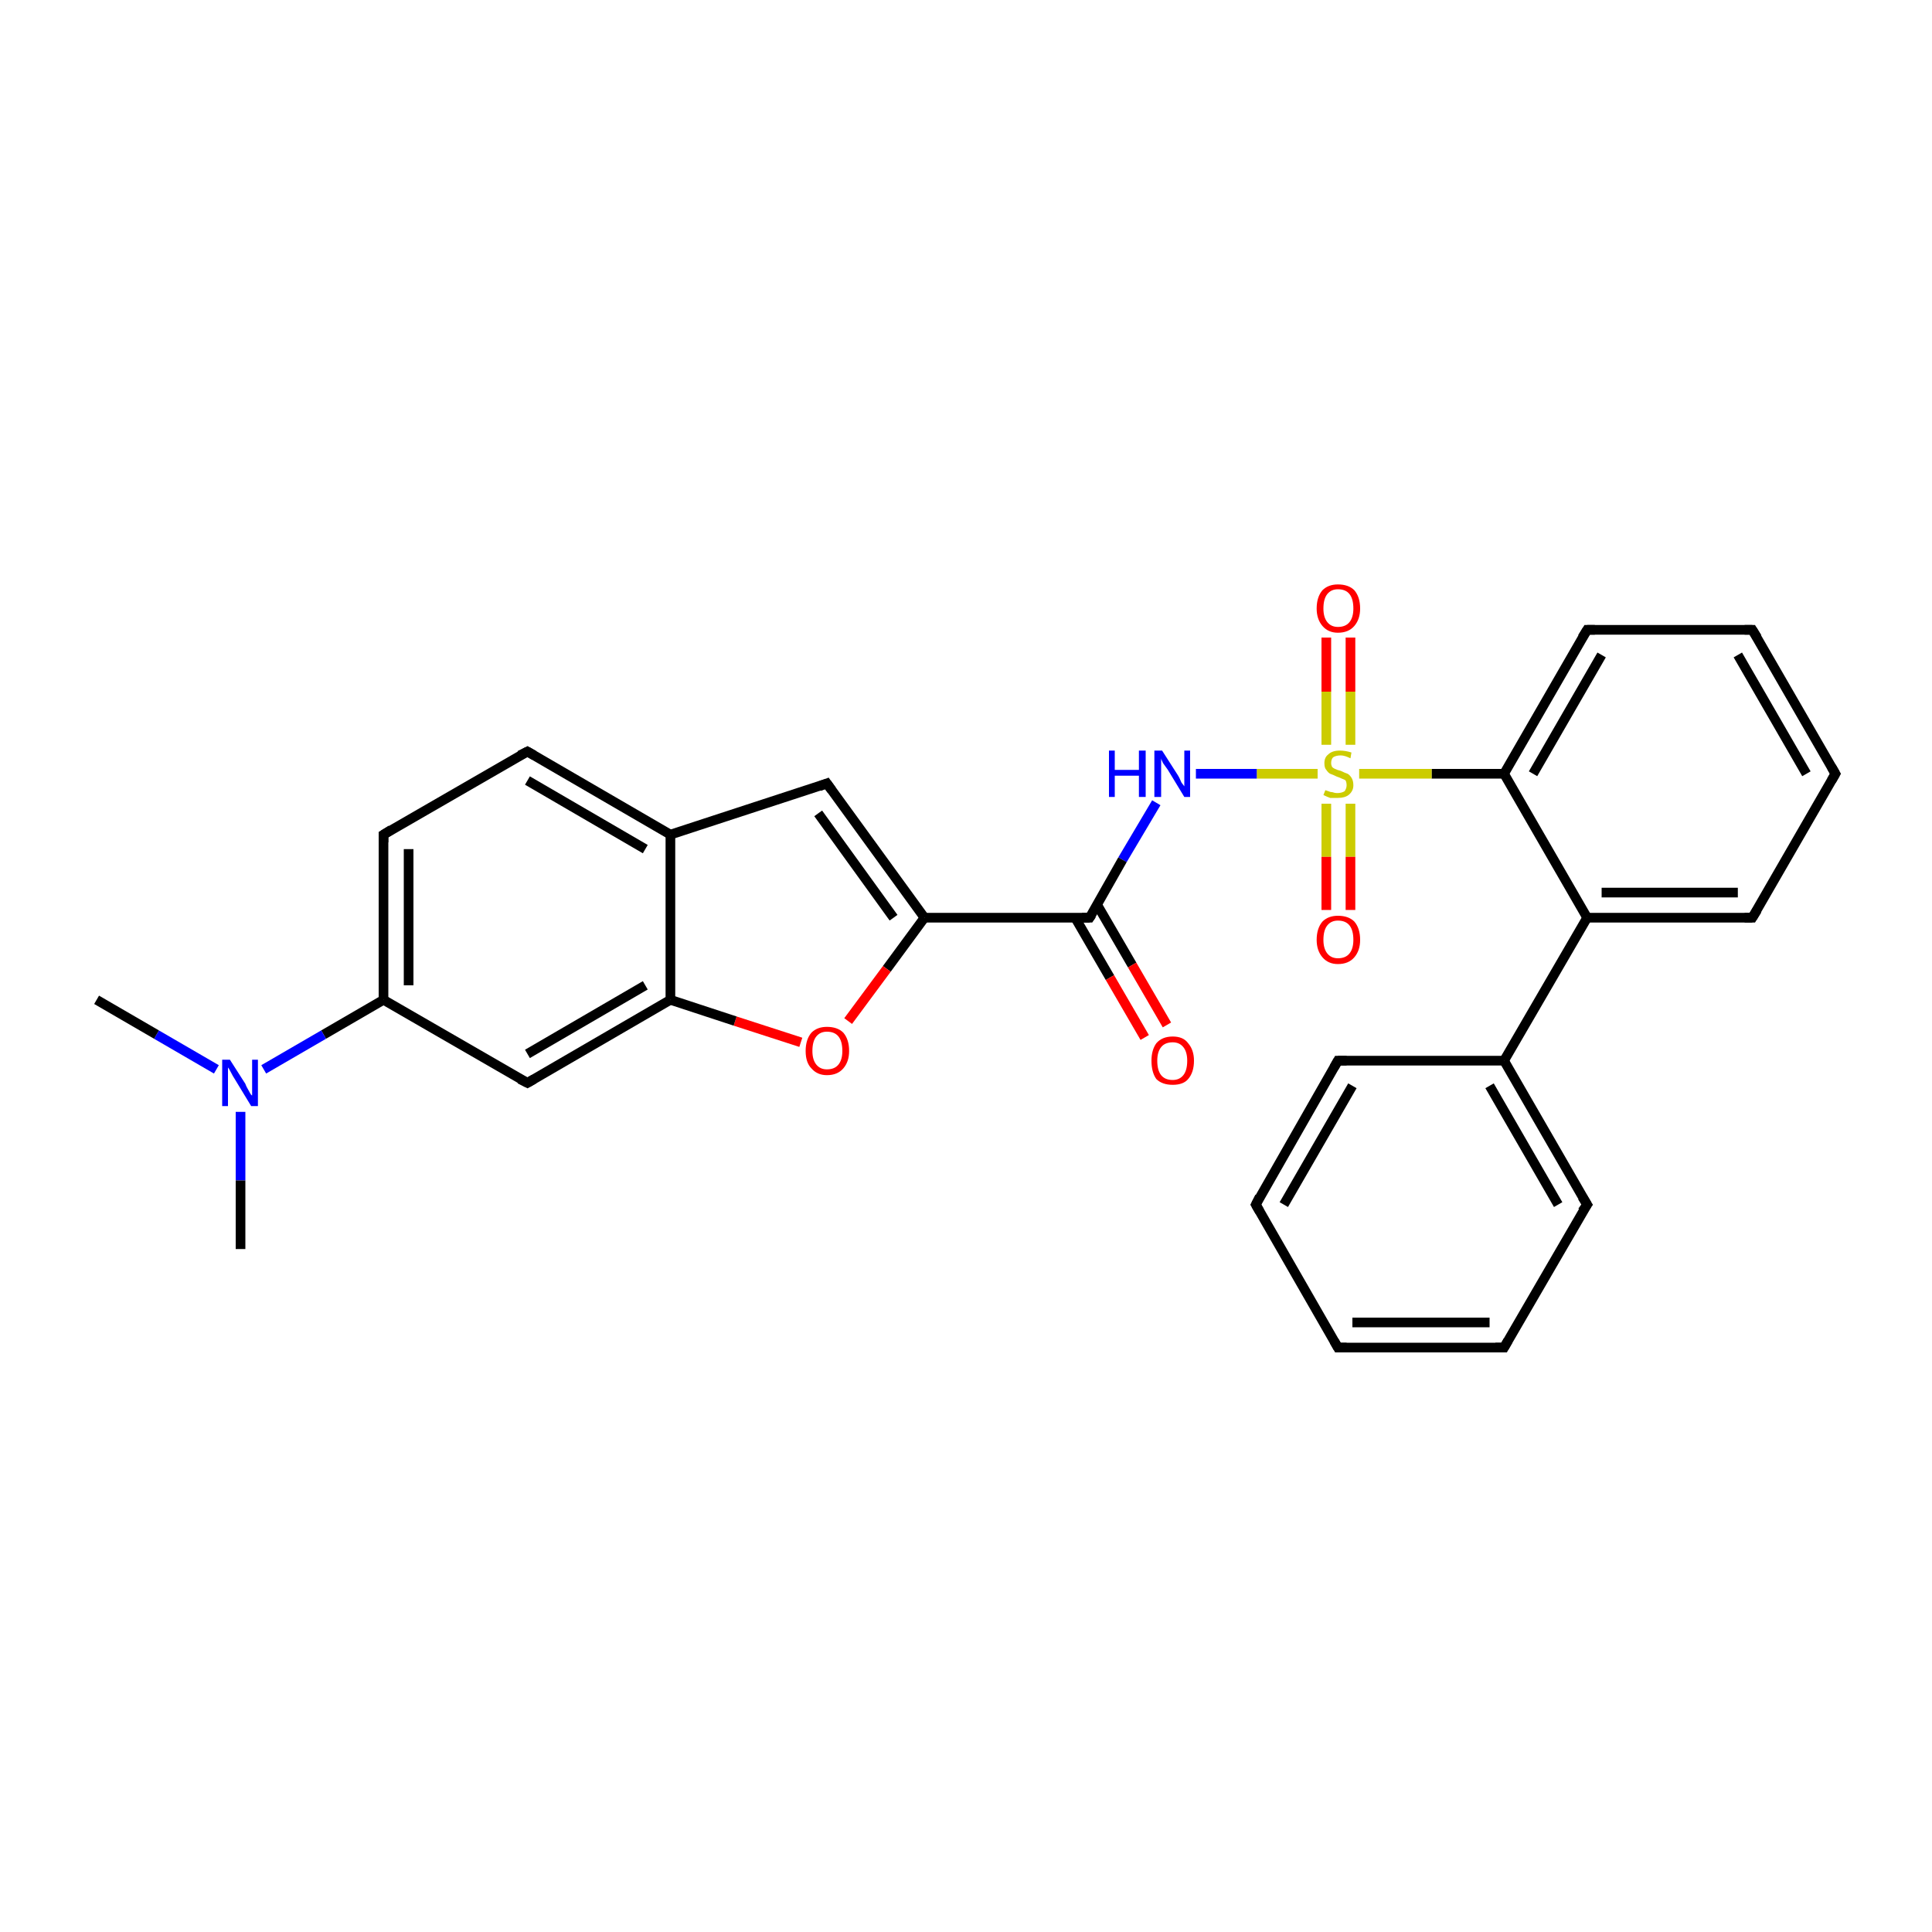 <?xml version='1.0' encoding='iso-8859-1'?>
<svg version='1.1' baseProfile='full'
              xmlns='http://www.w3.org/2000/svg'
                      xmlns:rdkit='http://www.rdkit.org/xml'
                      xmlns:xlink='http://www.w3.org/1999/xlink'
                  xml:space='preserve'
width='200px' height='200px' viewBox='0 0 200 200'>
<!-- END OF HEADER -->
<rect style='opacity:1.0;fill:#FFFFFF;stroke:none' width='200.0' height='200.0' x='0.0' y='0.0'> </rect>
<path class='bond-0 atom-29 atom-11' d='M 155.7,139.5 L 138.5,139.5' style='fill:none;fill-rule:evenodd;stroke:#000000;stroke-width:1.0px;stroke-linecap:butt;stroke-linejoin:miter;stroke-opacity:1' />
<path class='bond-0 atom-29 atom-11' d='M 154.2,136.9 L 140.0,136.9' style='fill:none;fill-rule:evenodd;stroke:#000000;stroke-width:1.0px;stroke-linecap:butt;stroke-linejoin:miter;stroke-opacity:1' />
<path class='bond-1 atom-29 atom-12' d='M 155.7,139.5 L 164.3,124.7' style='fill:none;fill-rule:evenodd;stroke:#000000;stroke-width:1.0px;stroke-linecap:butt;stroke-linejoin:miter;stroke-opacity:1' />
<path class='bond-2 atom-11 atom-28' d='M 138.5,139.5 L 130.0,124.7' style='fill:none;fill-rule:evenodd;stroke:#000000;stroke-width:1.0px;stroke-linecap:butt;stroke-linejoin:miter;stroke-opacity:1' />
<path class='bond-3 atom-12 atom-9' d='M 164.3,124.7 L 155.7,109.8' style='fill:none;fill-rule:evenodd;stroke:#000000;stroke-width:1.0px;stroke-linecap:butt;stroke-linejoin:miter;stroke-opacity:1' />
<path class='bond-3 atom-12 atom-9' d='M 161.3,124.7 L 154.2,112.4' style='fill:none;fill-rule:evenodd;stroke:#000000;stroke-width:1.0px;stroke-linecap:butt;stroke-linejoin:miter;stroke-opacity:1' />
<path class='bond-4 atom-28 atom-10' d='M 130.0,124.7 L 138.5,109.8' style='fill:none;fill-rule:evenodd;stroke:#000000;stroke-width:1.0px;stroke-linecap:butt;stroke-linejoin:miter;stroke-opacity:1' />
<path class='bond-4 atom-28 atom-10' d='M 132.9,124.7 L 140.0,112.4' style='fill:none;fill-rule:evenodd;stroke:#000000;stroke-width:1.0px;stroke-linecap:butt;stroke-linejoin:miter;stroke-opacity:1' />
<path class='bond-5 atom-9 atom-10' d='M 155.7,109.8 L 138.5,109.8' style='fill:none;fill-rule:evenodd;stroke:#000000;stroke-width:1.0px;stroke-linecap:butt;stroke-linejoin:miter;stroke-opacity:1' />
<path class='bond-6 atom-9 atom-8' d='M 155.7,109.8 L 164.3,95.0' style='fill:none;fill-rule:evenodd;stroke:#000000;stroke-width:1.0px;stroke-linecap:butt;stroke-linejoin:miter;stroke-opacity:1' />
<path class='bond-7 atom-27 atom-8' d='M 181.4,95.0 L 164.3,95.0' style='fill:none;fill-rule:evenodd;stroke:#000000;stroke-width:1.0px;stroke-linecap:butt;stroke-linejoin:miter;stroke-opacity:1' />
<path class='bond-7 atom-27 atom-8' d='M 179.9,92.4 L 165.8,92.4' style='fill:none;fill-rule:evenodd;stroke:#000000;stroke-width:1.0px;stroke-linecap:butt;stroke-linejoin:miter;stroke-opacity:1' />
<path class='bond-8 atom-27 atom-26' d='M 181.4,95.0 L 190.0,80.1' style='fill:none;fill-rule:evenodd;stroke:#000000;stroke-width:1.0px;stroke-linecap:butt;stroke-linejoin:miter;stroke-opacity:1' />
<path class='bond-9 atom-8 atom-6' d='M 164.3,95.0 L 155.7,80.1' style='fill:none;fill-rule:evenodd;stroke:#000000;stroke-width:1.0px;stroke-linecap:butt;stroke-linejoin:miter;stroke-opacity:1' />
<path class='bond-10 atom-26 atom-7' d='M 190.0,80.1 L 181.4,65.2' style='fill:none;fill-rule:evenodd;stroke:#000000;stroke-width:1.0px;stroke-linecap:butt;stroke-linejoin:miter;stroke-opacity:1' />
<path class='bond-10 atom-26 atom-7' d='M 187.0,80.1 L 179.9,67.8' style='fill:none;fill-rule:evenodd;stroke:#000000;stroke-width:1.0px;stroke-linecap:butt;stroke-linejoin:miter;stroke-opacity:1' />
<path class='bond-11 atom-24 atom-22' d='M 139.8,66.0 L 139.8,71.6' style='fill:none;fill-rule:evenodd;stroke:#FF0000;stroke-width:1.0px;stroke-linecap:butt;stroke-linejoin:miter;stroke-opacity:1' />
<path class='bond-11 atom-24 atom-22' d='M 139.8,71.6 L 139.8,77.1' style='fill:none;fill-rule:evenodd;stroke:#CCCC00;stroke-width:1.0px;stroke-linecap:butt;stroke-linejoin:miter;stroke-opacity:1' />
<path class='bond-11 atom-24 atom-22' d='M 137.3,66.0 L 137.3,71.6' style='fill:none;fill-rule:evenodd;stroke:#FF0000;stroke-width:1.0px;stroke-linecap:butt;stroke-linejoin:miter;stroke-opacity:1' />
<path class='bond-11 atom-24 atom-22' d='M 137.3,71.6 L 137.3,77.1' style='fill:none;fill-rule:evenodd;stroke:#CCCC00;stroke-width:1.0px;stroke-linecap:butt;stroke-linejoin:miter;stroke-opacity:1' />
<path class='bond-12 atom-6 atom-25' d='M 155.7,80.1 L 164.3,65.2' style='fill:none;fill-rule:evenodd;stroke:#000000;stroke-width:1.0px;stroke-linecap:butt;stroke-linejoin:miter;stroke-opacity:1' />
<path class='bond-12 atom-6 atom-25' d='M 158.7,80.1 L 165.8,67.8' style='fill:none;fill-rule:evenodd;stroke:#000000;stroke-width:1.0px;stroke-linecap:butt;stroke-linejoin:miter;stroke-opacity:1' />
<path class='bond-13 atom-6 atom-22' d='M 155.7,80.1 L 148.2,80.1' style='fill:none;fill-rule:evenodd;stroke:#000000;stroke-width:1.0px;stroke-linecap:butt;stroke-linejoin:miter;stroke-opacity:1' />
<path class='bond-13 atom-6 atom-22' d='M 148.2,80.1 L 140.7,80.1' style='fill:none;fill-rule:evenodd;stroke:#CCCC00;stroke-width:1.0px;stroke-linecap:butt;stroke-linejoin:miter;stroke-opacity:1' />
<path class='bond-14 atom-7 atom-25' d='M 181.4,65.2 L 164.3,65.2' style='fill:none;fill-rule:evenodd;stroke:#000000;stroke-width:1.0px;stroke-linecap:butt;stroke-linejoin:miter;stroke-opacity:1' />
<path class='bond-15 atom-22 atom-23' d='M 137.3,83.2 L 137.3,88.7' style='fill:none;fill-rule:evenodd;stroke:#CCCC00;stroke-width:1.0px;stroke-linecap:butt;stroke-linejoin:miter;stroke-opacity:1' />
<path class='bond-15 atom-22 atom-23' d='M 137.3,88.7 L 137.3,94.2' style='fill:none;fill-rule:evenodd;stroke:#FF0000;stroke-width:1.0px;stroke-linecap:butt;stroke-linejoin:miter;stroke-opacity:1' />
<path class='bond-15 atom-22 atom-23' d='M 139.8,83.2 L 139.8,88.7' style='fill:none;fill-rule:evenodd;stroke:#CCCC00;stroke-width:1.0px;stroke-linecap:butt;stroke-linejoin:miter;stroke-opacity:1' />
<path class='bond-15 atom-22 atom-23' d='M 139.8,88.7 L 139.8,94.2' style='fill:none;fill-rule:evenodd;stroke:#FF0000;stroke-width:1.0px;stroke-linecap:butt;stroke-linejoin:miter;stroke-opacity:1' />
<path class='bond-16 atom-22 atom-21' d='M 136.4,80.1 L 130.1,80.1' style='fill:none;fill-rule:evenodd;stroke:#CCCC00;stroke-width:1.0px;stroke-linecap:butt;stroke-linejoin:miter;stroke-opacity:1' />
<path class='bond-16 atom-22 atom-21' d='M 130.1,80.1 L 123.8,80.1' style='fill:none;fill-rule:evenodd;stroke:#0000FF;stroke-width:1.0px;stroke-linecap:butt;stroke-linejoin:miter;stroke-opacity:1' />
<path class='bond-17 atom-21 atom-5' d='M 119.7,83.1 L 116.2,89.0' style='fill:none;fill-rule:evenodd;stroke:#0000FF;stroke-width:1.0px;stroke-linecap:butt;stroke-linejoin:miter;stroke-opacity:1' />
<path class='bond-17 atom-21 atom-5' d='M 116.2,89.0 L 112.8,95.0' style='fill:none;fill-rule:evenodd;stroke:#000000;stroke-width:1.0px;stroke-linecap:butt;stroke-linejoin:miter;stroke-opacity:1' />
<path class='bond-18 atom-5 atom-20' d='M 111.3,95.0 L 114.9,101.2' style='fill:none;fill-rule:evenodd;stroke:#000000;stroke-width:1.0px;stroke-linecap:butt;stroke-linejoin:miter;stroke-opacity:1' />
<path class='bond-18 atom-5 atom-20' d='M 114.9,101.2 L 118.5,107.4' style='fill:none;fill-rule:evenodd;stroke:#FF0000;stroke-width:1.0px;stroke-linecap:butt;stroke-linejoin:miter;stroke-opacity:1' />
<path class='bond-18 atom-5 atom-20' d='M 113.6,93.7 L 117.2,99.9' style='fill:none;fill-rule:evenodd;stroke:#000000;stroke-width:1.0px;stroke-linecap:butt;stroke-linejoin:miter;stroke-opacity:1' />
<path class='bond-18 atom-5 atom-20' d='M 117.2,99.9 L 120.8,106.1' style='fill:none;fill-rule:evenodd;stroke:#FF0000;stroke-width:1.0px;stroke-linecap:butt;stroke-linejoin:miter;stroke-opacity:1' />
<path class='bond-19 atom-5 atom-19' d='M 112.8,95.0 L 95.7,95.0' style='fill:none;fill-rule:evenodd;stroke:#000000;stroke-width:1.0px;stroke-linecap:butt;stroke-linejoin:miter;stroke-opacity:1' />
<path class='bond-20 atom-13 atom-19' d='M 85.6,81.1 L 95.7,95.0' style='fill:none;fill-rule:evenodd;stroke:#000000;stroke-width:1.0px;stroke-linecap:butt;stroke-linejoin:miter;stroke-opacity:1' />
<path class='bond-20 atom-13 atom-19' d='M 84.7,84.2 L 92.5,95.0' style='fill:none;fill-rule:evenodd;stroke:#000000;stroke-width:1.0px;stroke-linecap:butt;stroke-linejoin:miter;stroke-opacity:1' />
<path class='bond-21 atom-13 atom-17' d='M 85.6,81.1 L 69.4,86.4' style='fill:none;fill-rule:evenodd;stroke:#000000;stroke-width:1.0px;stroke-linecap:butt;stroke-linejoin:miter;stroke-opacity:1' />
<path class='bond-22 atom-19 atom-18' d='M 95.7,95.0 L 91.8,100.3' style='fill:none;fill-rule:evenodd;stroke:#000000;stroke-width:1.0px;stroke-linecap:butt;stroke-linejoin:miter;stroke-opacity:1' />
<path class='bond-22 atom-19 atom-18' d='M 91.8,100.3 L 87.8,105.7' style='fill:none;fill-rule:evenodd;stroke:#FF0000;stroke-width:1.0px;stroke-linecap:butt;stroke-linejoin:miter;stroke-opacity:1' />
<path class='bond-23 atom-17 atom-16' d='M 69.4,86.4 L 54.6,77.8' style='fill:none;fill-rule:evenodd;stroke:#000000;stroke-width:1.0px;stroke-linecap:butt;stroke-linejoin:miter;stroke-opacity:1' />
<path class='bond-23 atom-17 atom-16' d='M 66.8,87.9 L 54.6,80.8' style='fill:none;fill-rule:evenodd;stroke:#000000;stroke-width:1.0px;stroke-linecap:butt;stroke-linejoin:miter;stroke-opacity:1' />
<path class='bond-24 atom-17 atom-4' d='M 69.4,86.4 L 69.4,103.5' style='fill:none;fill-rule:evenodd;stroke:#000000;stroke-width:1.0px;stroke-linecap:butt;stroke-linejoin:miter;stroke-opacity:1' />
<path class='bond-25 atom-16 atom-15' d='M 54.6,77.8 L 39.7,86.4' style='fill:none;fill-rule:evenodd;stroke:#000000;stroke-width:1.0px;stroke-linecap:butt;stroke-linejoin:miter;stroke-opacity:1' />
<path class='bond-26 atom-18 atom-4' d='M 82.9,107.9 L 76.1,105.7' style='fill:none;fill-rule:evenodd;stroke:#FF0000;stroke-width:1.0px;stroke-linecap:butt;stroke-linejoin:miter;stroke-opacity:1' />
<path class='bond-26 atom-18 atom-4' d='M 76.1,105.7 L 69.4,103.5' style='fill:none;fill-rule:evenodd;stroke:#000000;stroke-width:1.0px;stroke-linecap:butt;stroke-linejoin:miter;stroke-opacity:1' />
<path class='bond-27 atom-4 atom-3' d='M 69.4,103.5 L 54.6,112.1' style='fill:none;fill-rule:evenodd;stroke:#000000;stroke-width:1.0px;stroke-linecap:butt;stroke-linejoin:miter;stroke-opacity:1' />
<path class='bond-27 atom-4 atom-3' d='M 66.8,102.0 L 54.6,109.1' style='fill:none;fill-rule:evenodd;stroke:#000000;stroke-width:1.0px;stroke-linecap:butt;stroke-linejoin:miter;stroke-opacity:1' />
<path class='bond-28 atom-15 atom-14' d='M 39.7,86.4 L 39.7,103.5' style='fill:none;fill-rule:evenodd;stroke:#000000;stroke-width:1.0px;stroke-linecap:butt;stroke-linejoin:miter;stroke-opacity:1' />
<path class='bond-28 atom-15 atom-14' d='M 42.3,87.9 L 42.3,102.0' style='fill:none;fill-rule:evenodd;stroke:#000000;stroke-width:1.0px;stroke-linecap:butt;stroke-linejoin:miter;stroke-opacity:1' />
<path class='bond-29 atom-3 atom-14' d='M 54.6,112.1 L 39.7,103.5' style='fill:none;fill-rule:evenodd;stroke:#000000;stroke-width:1.0px;stroke-linecap:butt;stroke-linejoin:miter;stroke-opacity:1' />
<path class='bond-30 atom-14 atom-0' d='M 39.7,103.5 L 33.5,107.1' style='fill:none;fill-rule:evenodd;stroke:#000000;stroke-width:1.0px;stroke-linecap:butt;stroke-linejoin:miter;stroke-opacity:1' />
<path class='bond-30 atom-14 atom-0' d='M 33.5,107.1 L 27.3,110.7' style='fill:none;fill-rule:evenodd;stroke:#0000FF;stroke-width:1.0px;stroke-linecap:butt;stroke-linejoin:miter;stroke-opacity:1' />
<path class='bond-31 atom-0 atom-1' d='M 22.4,110.7 L 16.2,107.1' style='fill:none;fill-rule:evenodd;stroke:#0000FF;stroke-width:1.0px;stroke-linecap:butt;stroke-linejoin:miter;stroke-opacity:1' />
<path class='bond-31 atom-0 atom-1' d='M 16.2,107.1 L 10.0,103.5' style='fill:none;fill-rule:evenodd;stroke:#000000;stroke-width:1.0px;stroke-linecap:butt;stroke-linejoin:miter;stroke-opacity:1' />
<path class='bond-32 atom-0 atom-2' d='M 24.9,115.1 L 24.9,122.2' style='fill:none;fill-rule:evenodd;stroke:#0000FF;stroke-width:1.0px;stroke-linecap:butt;stroke-linejoin:miter;stroke-opacity:1' />
<path class='bond-32 atom-0 atom-2' d='M 24.9,122.2 L 24.9,129.3' style='fill:none;fill-rule:evenodd;stroke:#000000;stroke-width:1.0px;stroke-linecap:butt;stroke-linejoin:miter;stroke-opacity:1' />
<path d='M 55.3,111.7 L 54.6,112.1 L 53.8,111.7' style='fill:none;stroke:#000000;stroke-width:1.0px;stroke-linecap:butt;stroke-linejoin:miter;stroke-opacity:1;' />
<path d='M 113.0,94.7 L 112.8,95.0 L 112.0,95.0' style='fill:none;stroke:#000000;stroke-width:1.0px;stroke-linecap:butt;stroke-linejoin:miter;stroke-opacity:1;' />
<path d='M 181.9,66.0 L 181.4,65.2 L 180.6,65.2' style='fill:none;stroke:#000000;stroke-width:1.0px;stroke-linecap:butt;stroke-linejoin:miter;stroke-opacity:1;' />
<path d='M 138.1,110.5 L 138.5,109.8 L 139.4,109.8' style='fill:none;stroke:#000000;stroke-width:1.0px;stroke-linecap:butt;stroke-linejoin:miter;stroke-opacity:1;' />
<path d='M 139.4,139.5 L 138.5,139.5 L 138.1,138.8' style='fill:none;stroke:#000000;stroke-width:1.0px;stroke-linecap:butt;stroke-linejoin:miter;stroke-opacity:1;' />
<path d='M 163.8,125.4 L 164.3,124.7 L 163.8,123.9' style='fill:none;stroke:#000000;stroke-width:1.0px;stroke-linecap:butt;stroke-linejoin:miter;stroke-opacity:1;' />
<path d='M 86.1,81.8 L 85.6,81.1 L 84.8,81.4' style='fill:none;stroke:#000000;stroke-width:1.0px;stroke-linecap:butt;stroke-linejoin:miter;stroke-opacity:1;' />
<path d='M 40.5,85.9 L 39.7,86.4 L 39.7,87.2' style='fill:none;stroke:#000000;stroke-width:1.0px;stroke-linecap:butt;stroke-linejoin:miter;stroke-opacity:1;' />
<path d='M 55.3,78.2 L 54.6,77.8 L 53.8,78.2' style='fill:none;stroke:#000000;stroke-width:1.0px;stroke-linecap:butt;stroke-linejoin:miter;stroke-opacity:1;' />
<path d='M 163.8,66.0 L 164.3,65.2 L 165.1,65.2' style='fill:none;stroke:#000000;stroke-width:1.0px;stroke-linecap:butt;stroke-linejoin:miter;stroke-opacity:1;' />
<path d='M 189.6,80.8 L 190.0,80.1 L 189.6,79.4' style='fill:none;stroke:#000000;stroke-width:1.0px;stroke-linecap:butt;stroke-linejoin:miter;stroke-opacity:1;' />
<path d='M 180.6,95.0 L 181.4,95.0 L 181.9,94.2' style='fill:none;stroke:#000000;stroke-width:1.0px;stroke-linecap:butt;stroke-linejoin:miter;stroke-opacity:1;' />
<path d='M 130.4,125.4 L 130.0,124.7 L 130.4,123.9' style='fill:none;stroke:#000000;stroke-width:1.0px;stroke-linecap:butt;stroke-linejoin:miter;stroke-opacity:1;' />
<path d='M 154.8,139.5 L 155.7,139.5 L 156.1,138.8' style='fill:none;stroke:#000000;stroke-width:1.0px;stroke-linecap:butt;stroke-linejoin:miter;stroke-opacity:1;' />
<path class='atom-0' d='M 23.8 109.7
L 25.4 112.2
Q 25.5 112.5, 25.8 113.0
Q 26.0 113.4, 26.1 113.4
L 26.1 109.7
L 26.7 109.7
L 26.7 114.5
L 26.0 114.5
L 24.3 111.7
Q 24.1 111.4, 23.9 111.0
Q 23.7 110.6, 23.6 110.5
L 23.6 114.5
L 23.0 114.5
L 23.0 109.7
L 23.8 109.7
' fill='#0000FF'/>
<path class='atom-18' d='M 83.4 108.8
Q 83.4 107.6, 84.0 106.9
Q 84.6 106.3, 85.6 106.3
Q 86.7 106.3, 87.3 106.9
Q 87.9 107.6, 87.9 108.8
Q 87.9 109.9, 87.3 110.6
Q 86.7 111.3, 85.6 111.3
Q 84.6 111.3, 84.0 110.6
Q 83.4 110.0, 83.4 108.8
M 85.6 110.7
Q 86.4 110.7, 86.8 110.2
Q 87.2 109.7, 87.2 108.8
Q 87.2 107.8, 86.8 107.3
Q 86.4 106.8, 85.6 106.8
Q 84.9 106.8, 84.5 107.3
Q 84.1 107.8, 84.1 108.8
Q 84.1 109.7, 84.5 110.2
Q 84.9 110.7, 85.6 110.7
' fill='#FF0000'/>
<path class='atom-20' d='M 119.2 109.8
Q 119.2 108.7, 119.7 108.0
Q 120.3 107.3, 121.4 107.3
Q 122.5 107.3, 123.0 108.0
Q 123.6 108.7, 123.6 109.8
Q 123.6 111.0, 123.0 111.7
Q 122.5 112.3, 121.4 112.3
Q 120.3 112.3, 119.7 111.7
Q 119.2 111.0, 119.2 109.8
M 121.4 111.8
Q 122.1 111.8, 122.5 111.3
Q 122.9 110.8, 122.9 109.8
Q 122.9 108.9, 122.5 108.4
Q 122.1 107.9, 121.4 107.9
Q 120.6 107.9, 120.2 108.4
Q 119.8 108.9, 119.8 109.8
Q 119.8 110.8, 120.2 111.3
Q 120.6 111.8, 121.4 111.8
' fill='#FF0000'/>
<path class='atom-21' d='M 114.8 77.7
L 115.4 77.7
L 115.4 79.7
L 117.9 79.7
L 117.9 77.7
L 118.6 77.7
L 118.6 82.5
L 117.9 82.5
L 117.9 80.3
L 115.4 80.3
L 115.4 82.5
L 114.8 82.5
L 114.8 77.7
' fill='#0000FF'/>
<path class='atom-21' d='M 120.3 77.7
L 121.9 80.2
Q 122.1 80.5, 122.3 81.0
Q 122.6 81.4, 122.6 81.4
L 122.6 77.7
L 123.2 77.7
L 123.2 82.5
L 122.6 82.5
L 120.9 79.7
Q 120.7 79.4, 120.4 79.0
Q 120.2 78.6, 120.2 78.5
L 120.2 82.5
L 119.5 82.5
L 119.5 77.7
L 120.3 77.7
' fill='#0000FF'/>
<path class='atom-22' d='M 137.2 81.8
Q 137.2 81.8, 137.5 81.9
Q 137.7 82.0, 137.9 82.0
Q 138.2 82.1, 138.4 82.1
Q 138.9 82.1, 139.2 81.9
Q 139.4 81.6, 139.4 81.3
Q 139.4 81.0, 139.3 80.8
Q 139.2 80.7, 138.9 80.6
Q 138.7 80.5, 138.4 80.4
Q 138.0 80.2, 137.7 80.1
Q 137.5 80.0, 137.3 79.7
Q 137.1 79.5, 137.1 79.0
Q 137.1 78.4, 137.5 78.1
Q 137.9 77.7, 138.7 77.7
Q 139.3 77.7, 139.9 77.9
L 139.8 78.5
Q 139.2 78.2, 138.8 78.2
Q 138.3 78.2, 138.0 78.4
Q 137.8 78.6, 137.8 79.0
Q 137.8 79.2, 137.9 79.4
Q 138.0 79.5, 138.2 79.6
Q 138.4 79.7, 138.8 79.8
Q 139.2 80.0, 139.5 80.1
Q 139.7 80.2, 139.9 80.5
Q 140.1 80.8, 140.1 81.3
Q 140.1 81.9, 139.6 82.3
Q 139.2 82.6, 138.5 82.6
Q 138.0 82.6, 137.7 82.6
Q 137.4 82.5, 137.0 82.3
L 137.2 81.8
' fill='#CCCC00'/>
<path class='atom-23' d='M 136.3 97.3
Q 136.3 96.1, 136.9 95.4
Q 137.5 94.8, 138.5 94.8
Q 139.6 94.8, 140.2 95.4
Q 140.8 96.1, 140.8 97.3
Q 140.8 98.4, 140.2 99.1
Q 139.6 99.8, 138.5 99.8
Q 137.5 99.8, 136.9 99.1
Q 136.3 98.4, 136.3 97.3
M 138.5 99.2
Q 139.3 99.2, 139.7 98.7
Q 140.1 98.2, 140.1 97.3
Q 140.1 96.3, 139.7 95.8
Q 139.3 95.3, 138.5 95.3
Q 137.8 95.3, 137.4 95.8
Q 137.0 96.3, 137.0 97.3
Q 137.0 98.2, 137.4 98.7
Q 137.8 99.2, 138.5 99.2
' fill='#FF0000'/>
<path class='atom-24' d='M 136.3 63.0
Q 136.3 61.8, 136.9 61.1
Q 137.5 60.5, 138.5 60.5
Q 139.6 60.5, 140.2 61.1
Q 140.8 61.8, 140.8 63.0
Q 140.8 64.1, 140.2 64.8
Q 139.6 65.5, 138.5 65.5
Q 137.5 65.5, 136.9 64.8
Q 136.3 64.1, 136.3 63.0
M 138.5 64.9
Q 139.3 64.9, 139.7 64.4
Q 140.1 63.9, 140.1 63.0
Q 140.1 62.0, 139.7 61.5
Q 139.3 61.0, 138.5 61.0
Q 137.8 61.0, 137.4 61.5
Q 137.0 62.0, 137.0 63.0
Q 137.0 63.9, 137.4 64.4
Q 137.8 64.9, 138.5 64.9
' fill='#FF0000'/>
</svg>
